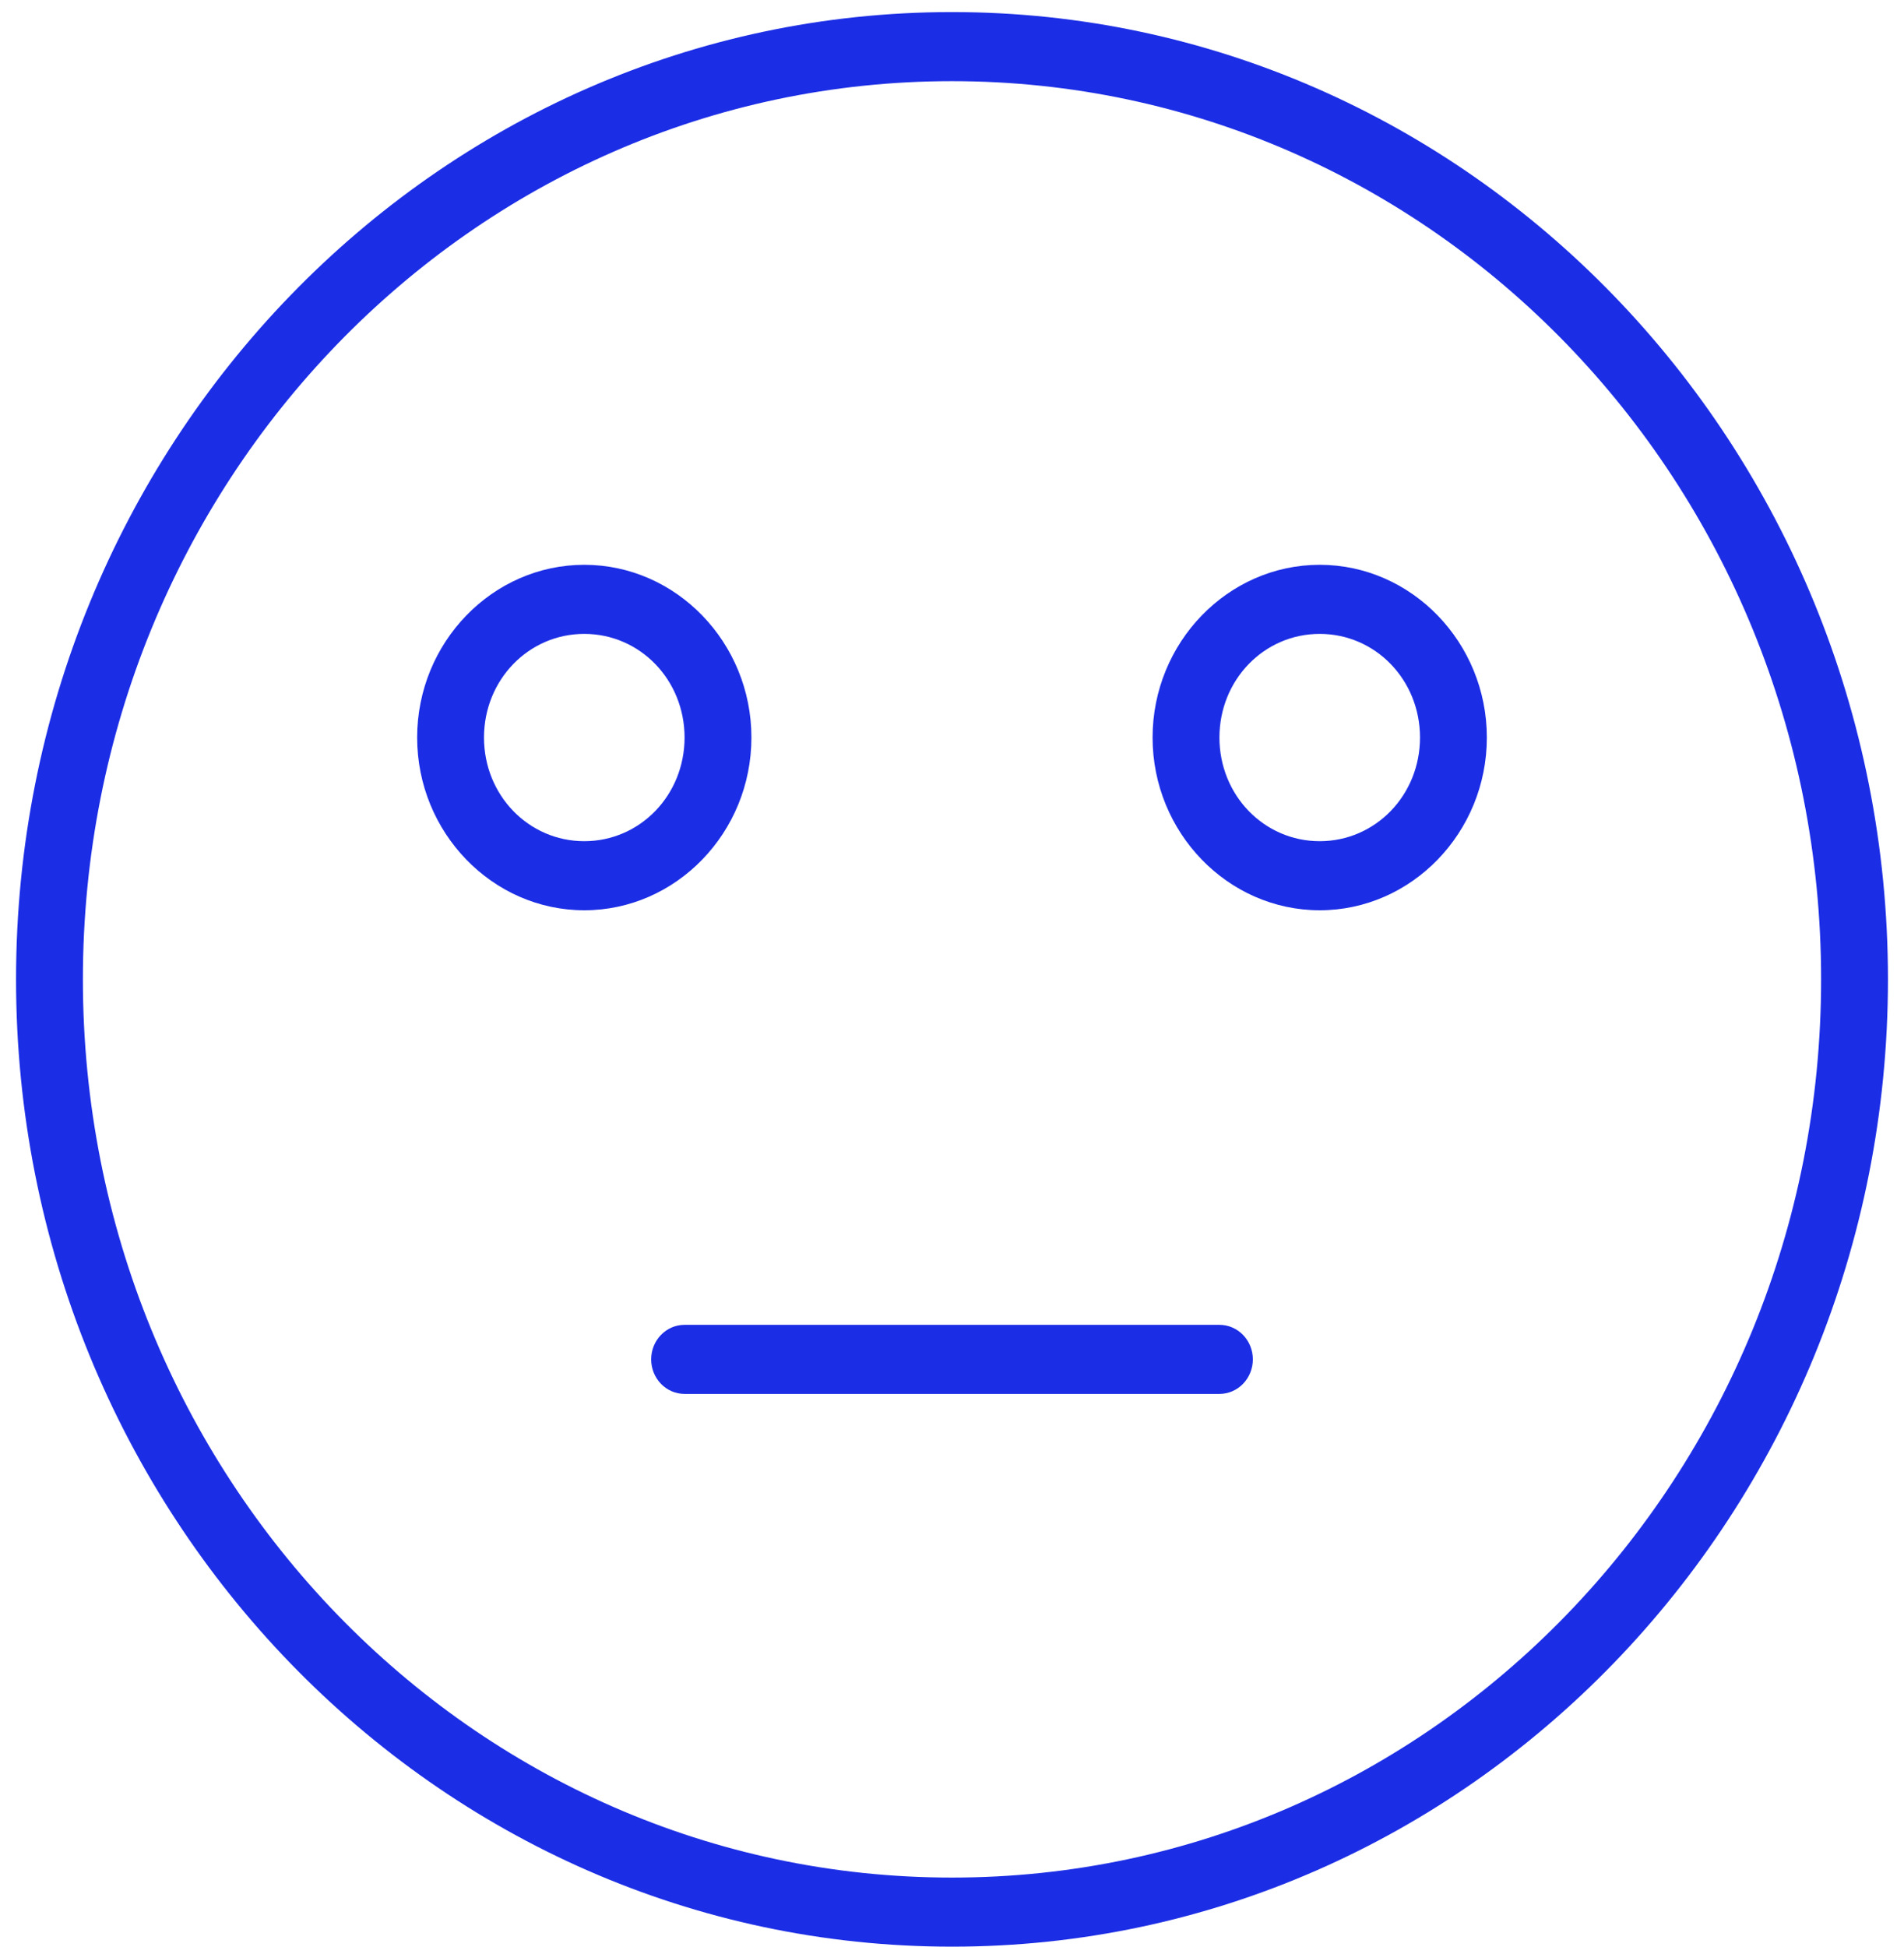 <svg width="89" height="91" viewBox="0 0 89 91" fill="none" xmlns="http://www.w3.org/2000/svg">
<path fill-rule="evenodd" clip-rule="evenodd" d="M44.5 0.564C20.355 0.564 0.75 20.822 0.75 45.771C0.75 70.72 20.355 90.978 44.5 90.978C68.645 90.978 88.25 70.72 88.25 45.771C88.25 20.822 68.645 0.564 44.5 0.564ZM44.5 3.793C66.953 3.793 85.125 22.57 85.125 45.771C85.125 68.972 66.953 87.749 44.5 87.749C22.047 87.749 3.875 68.972 3.875 45.771C3.875 22.57 22.047 3.793 44.5 3.793Z" fill="#1C2EE5"/>
<path fill-rule="evenodd" clip-rule="evenodd" d="M27.311 26.396C23.015 26.396 19.499 30.029 19.499 34.469C19.499 38.909 23.015 42.542 27.311 42.542C31.608 42.542 35.124 38.909 35.124 34.469C35.124 30.029 31.608 26.396 27.311 26.396ZM27.311 29.625C29.917 29.625 31.999 31.777 31.999 34.469C31.999 37.161 29.917 39.313 27.311 39.313C24.706 39.313 22.624 37.161 22.624 34.469C22.624 31.777 24.706 29.625 27.311 29.625Z" fill="#1C2EE5"/>
<path fill-rule="evenodd" clip-rule="evenodd" d="M61.688 26.396C57.392 26.396 53.876 30.029 53.876 34.469C53.876 38.909 57.392 42.542 61.688 42.542C65.985 42.542 69.501 38.909 69.501 34.469C69.501 30.029 65.985 26.396 61.688 26.396ZM61.688 29.625C64.294 29.625 66.376 31.777 66.376 34.469C66.376 37.161 64.294 39.313 61.688 39.313C59.083 39.313 57.001 37.161 57.001 34.469C57.001 31.777 59.083 29.625 61.688 29.625Z" fill="#1C2EE5"/>
<path fill-rule="evenodd" clip-rule="evenodd" d="M32 61.916C31.137 61.916 30.438 62.639 30.438 63.531C30.438 63.958 30.602 64.37 30.895 64.673C31.188 64.976 31.586 65.145 32 65.145H57C57.414 65.145 57.812 64.976 58.105 64.673C58.398 64.37 58.563 63.958 58.563 63.531C58.563 63.103 58.398 62.691 58.105 62.388C57.813 62.086 57.414 61.916 57 61.916L32 61.916Z" fill="#1C2EE5"/>
</svg>
